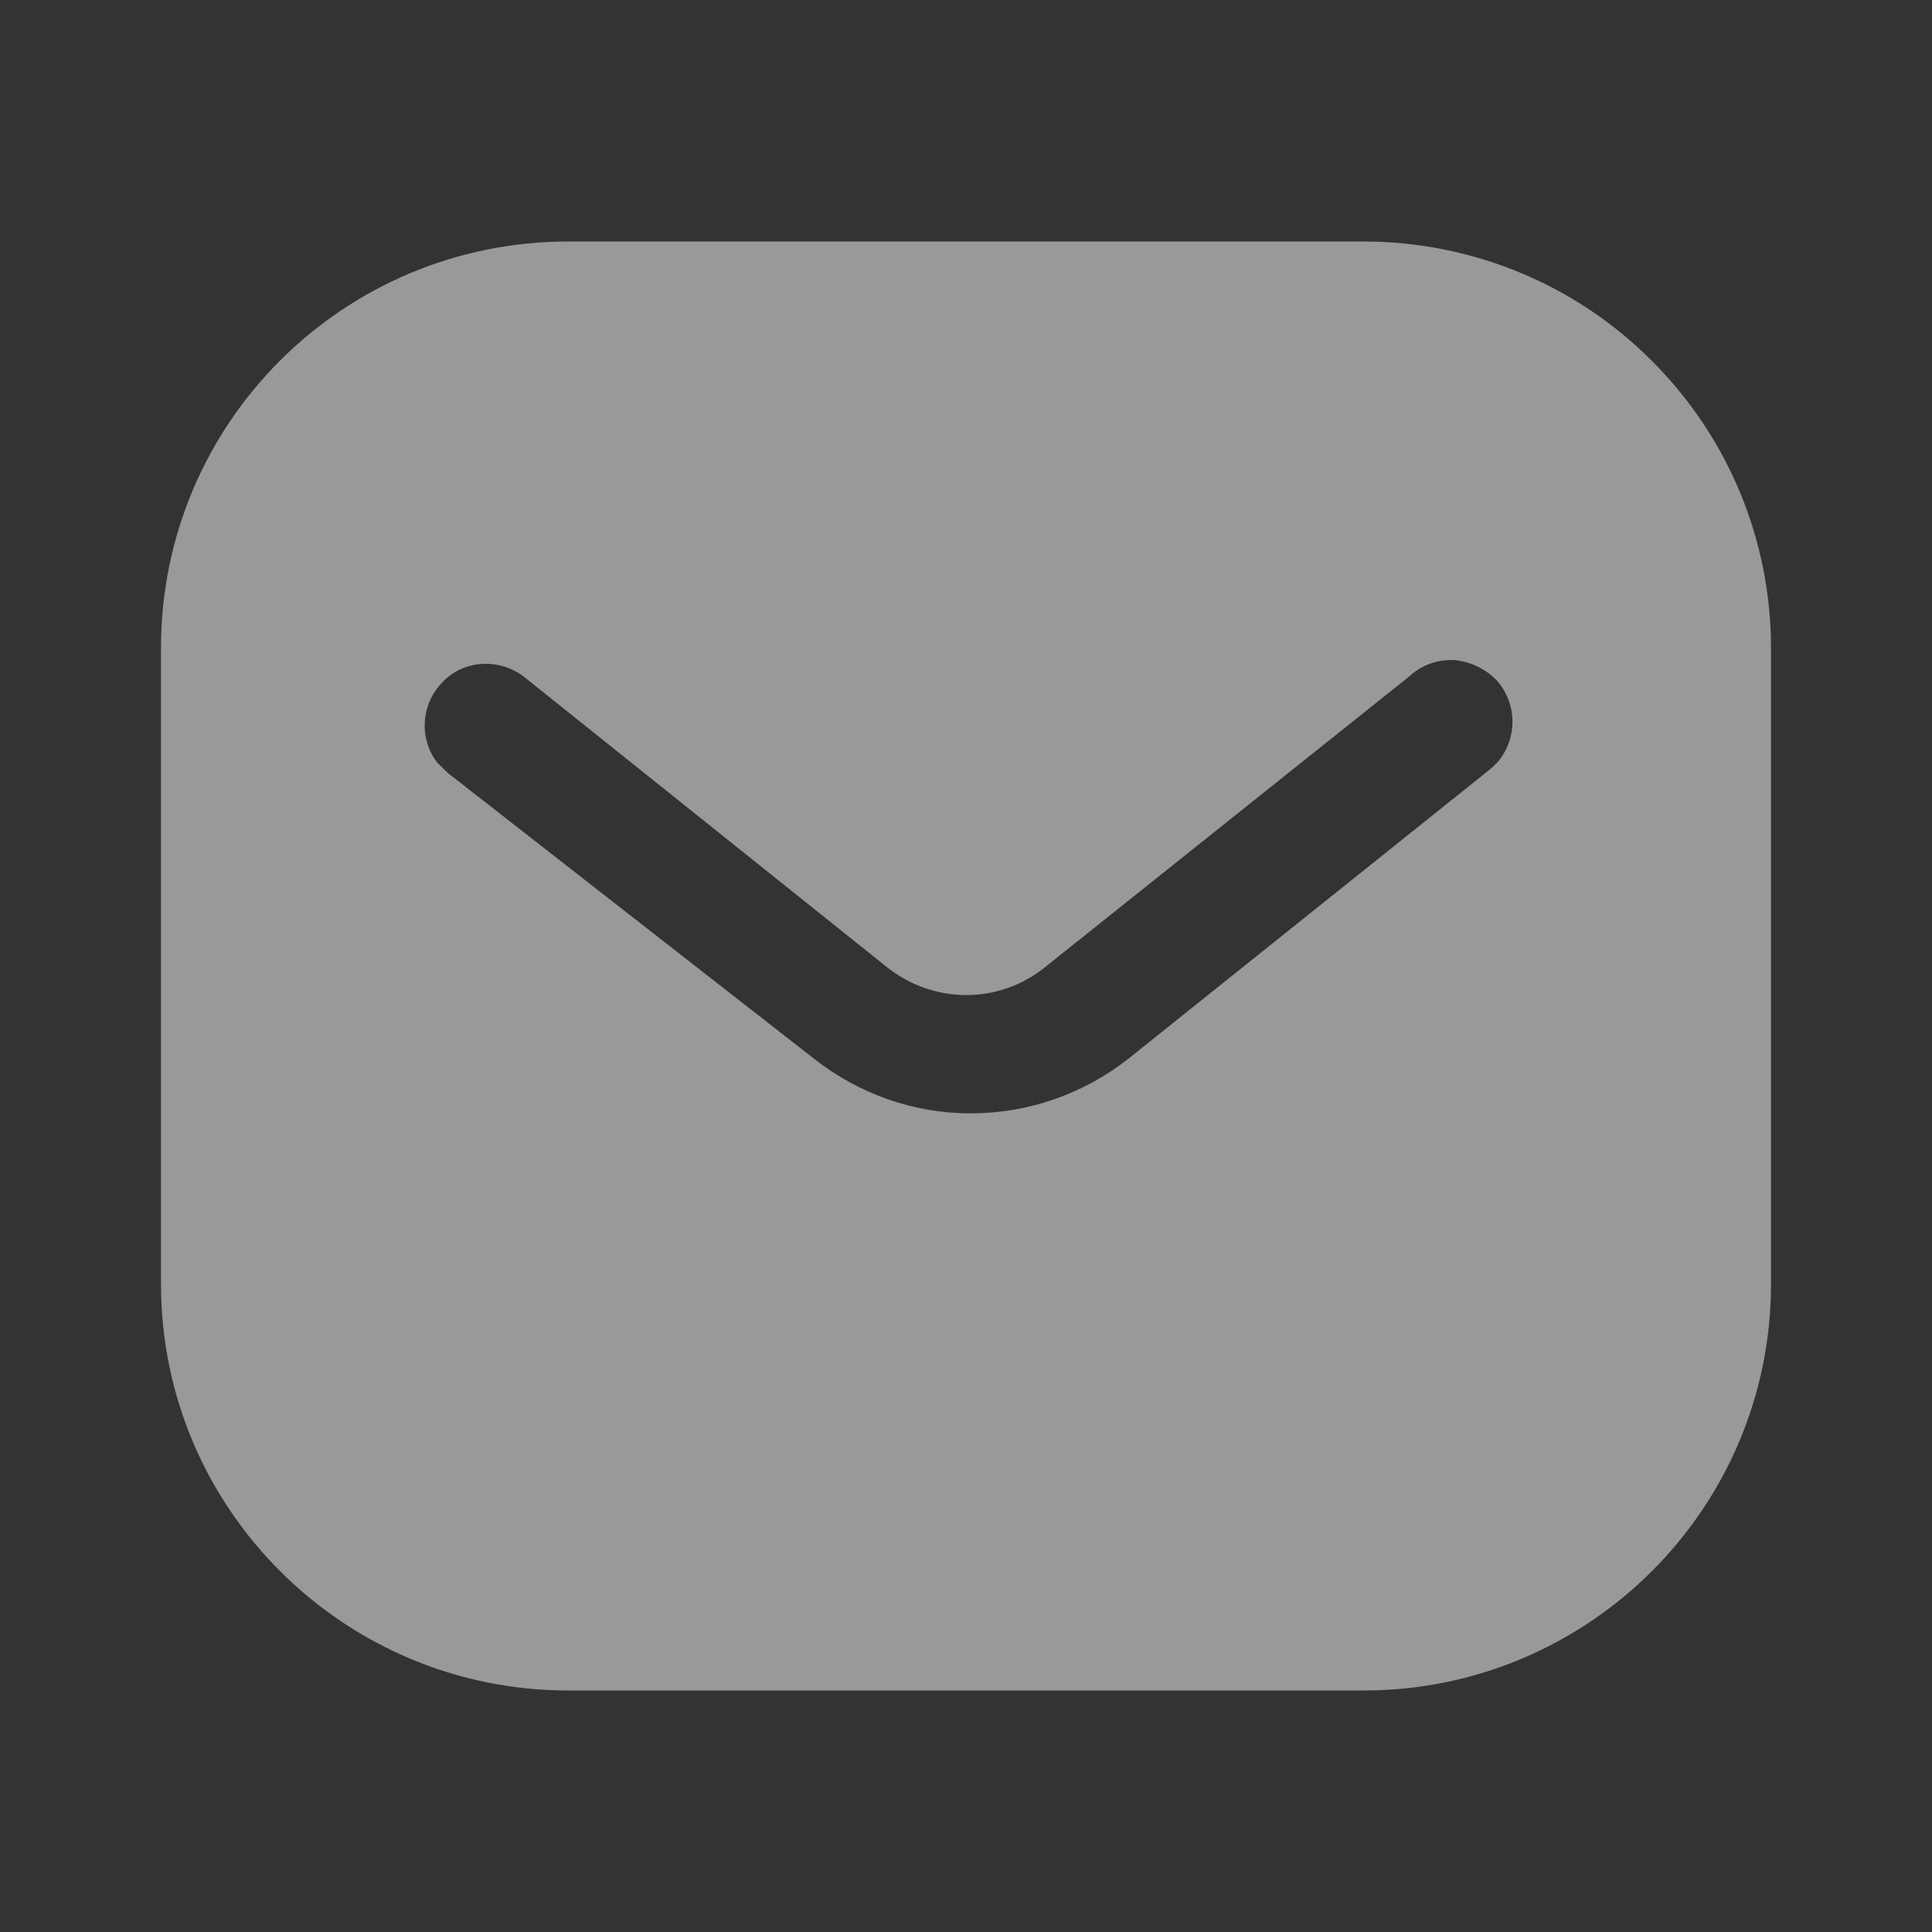 <?xml version="1.0" encoding="UTF-8"?> <svg xmlns="http://www.w3.org/2000/svg" width="18" height="18" viewBox="0 0 18 18" fill="none"><rect x="0" y="0" width="18" height="18" fill="#333333" stroke="none"/><path fill-rule="evenodd" clip-rule="evenodd" d="M12.704 2.25C13.71 2.25 14.678 2.647 15.389 3.361C16.102 4.072 16.5 5.032 16.5 6.037V11.963C16.5 14.055 14.798 15.75 12.704 15.75H5.295C3.202 15.75 1.5 14.055 1.5 11.963V6.037C1.5 3.945 3.194 2.25 5.295 2.25H12.704ZM13.898 7.155L13.958 7.095C14.137 6.878 14.137 6.562 13.95 6.345C13.845 6.233 13.702 6.165 13.553 6.15C13.395 6.142 13.245 6.195 13.132 6.3L9.75 9C9.315 9.361 8.692 9.361 8.25 9L4.875 6.3C4.642 6.128 4.319 6.15 4.125 6.353C3.923 6.555 3.9 6.878 4.072 7.103L4.17 7.2L7.583 9.863C8.003 10.193 8.512 10.373 9.045 10.373C9.577 10.373 10.095 10.193 10.514 9.863L13.898 7.155Z" fill="white" fill-opacity="0.5"></path></svg> 
